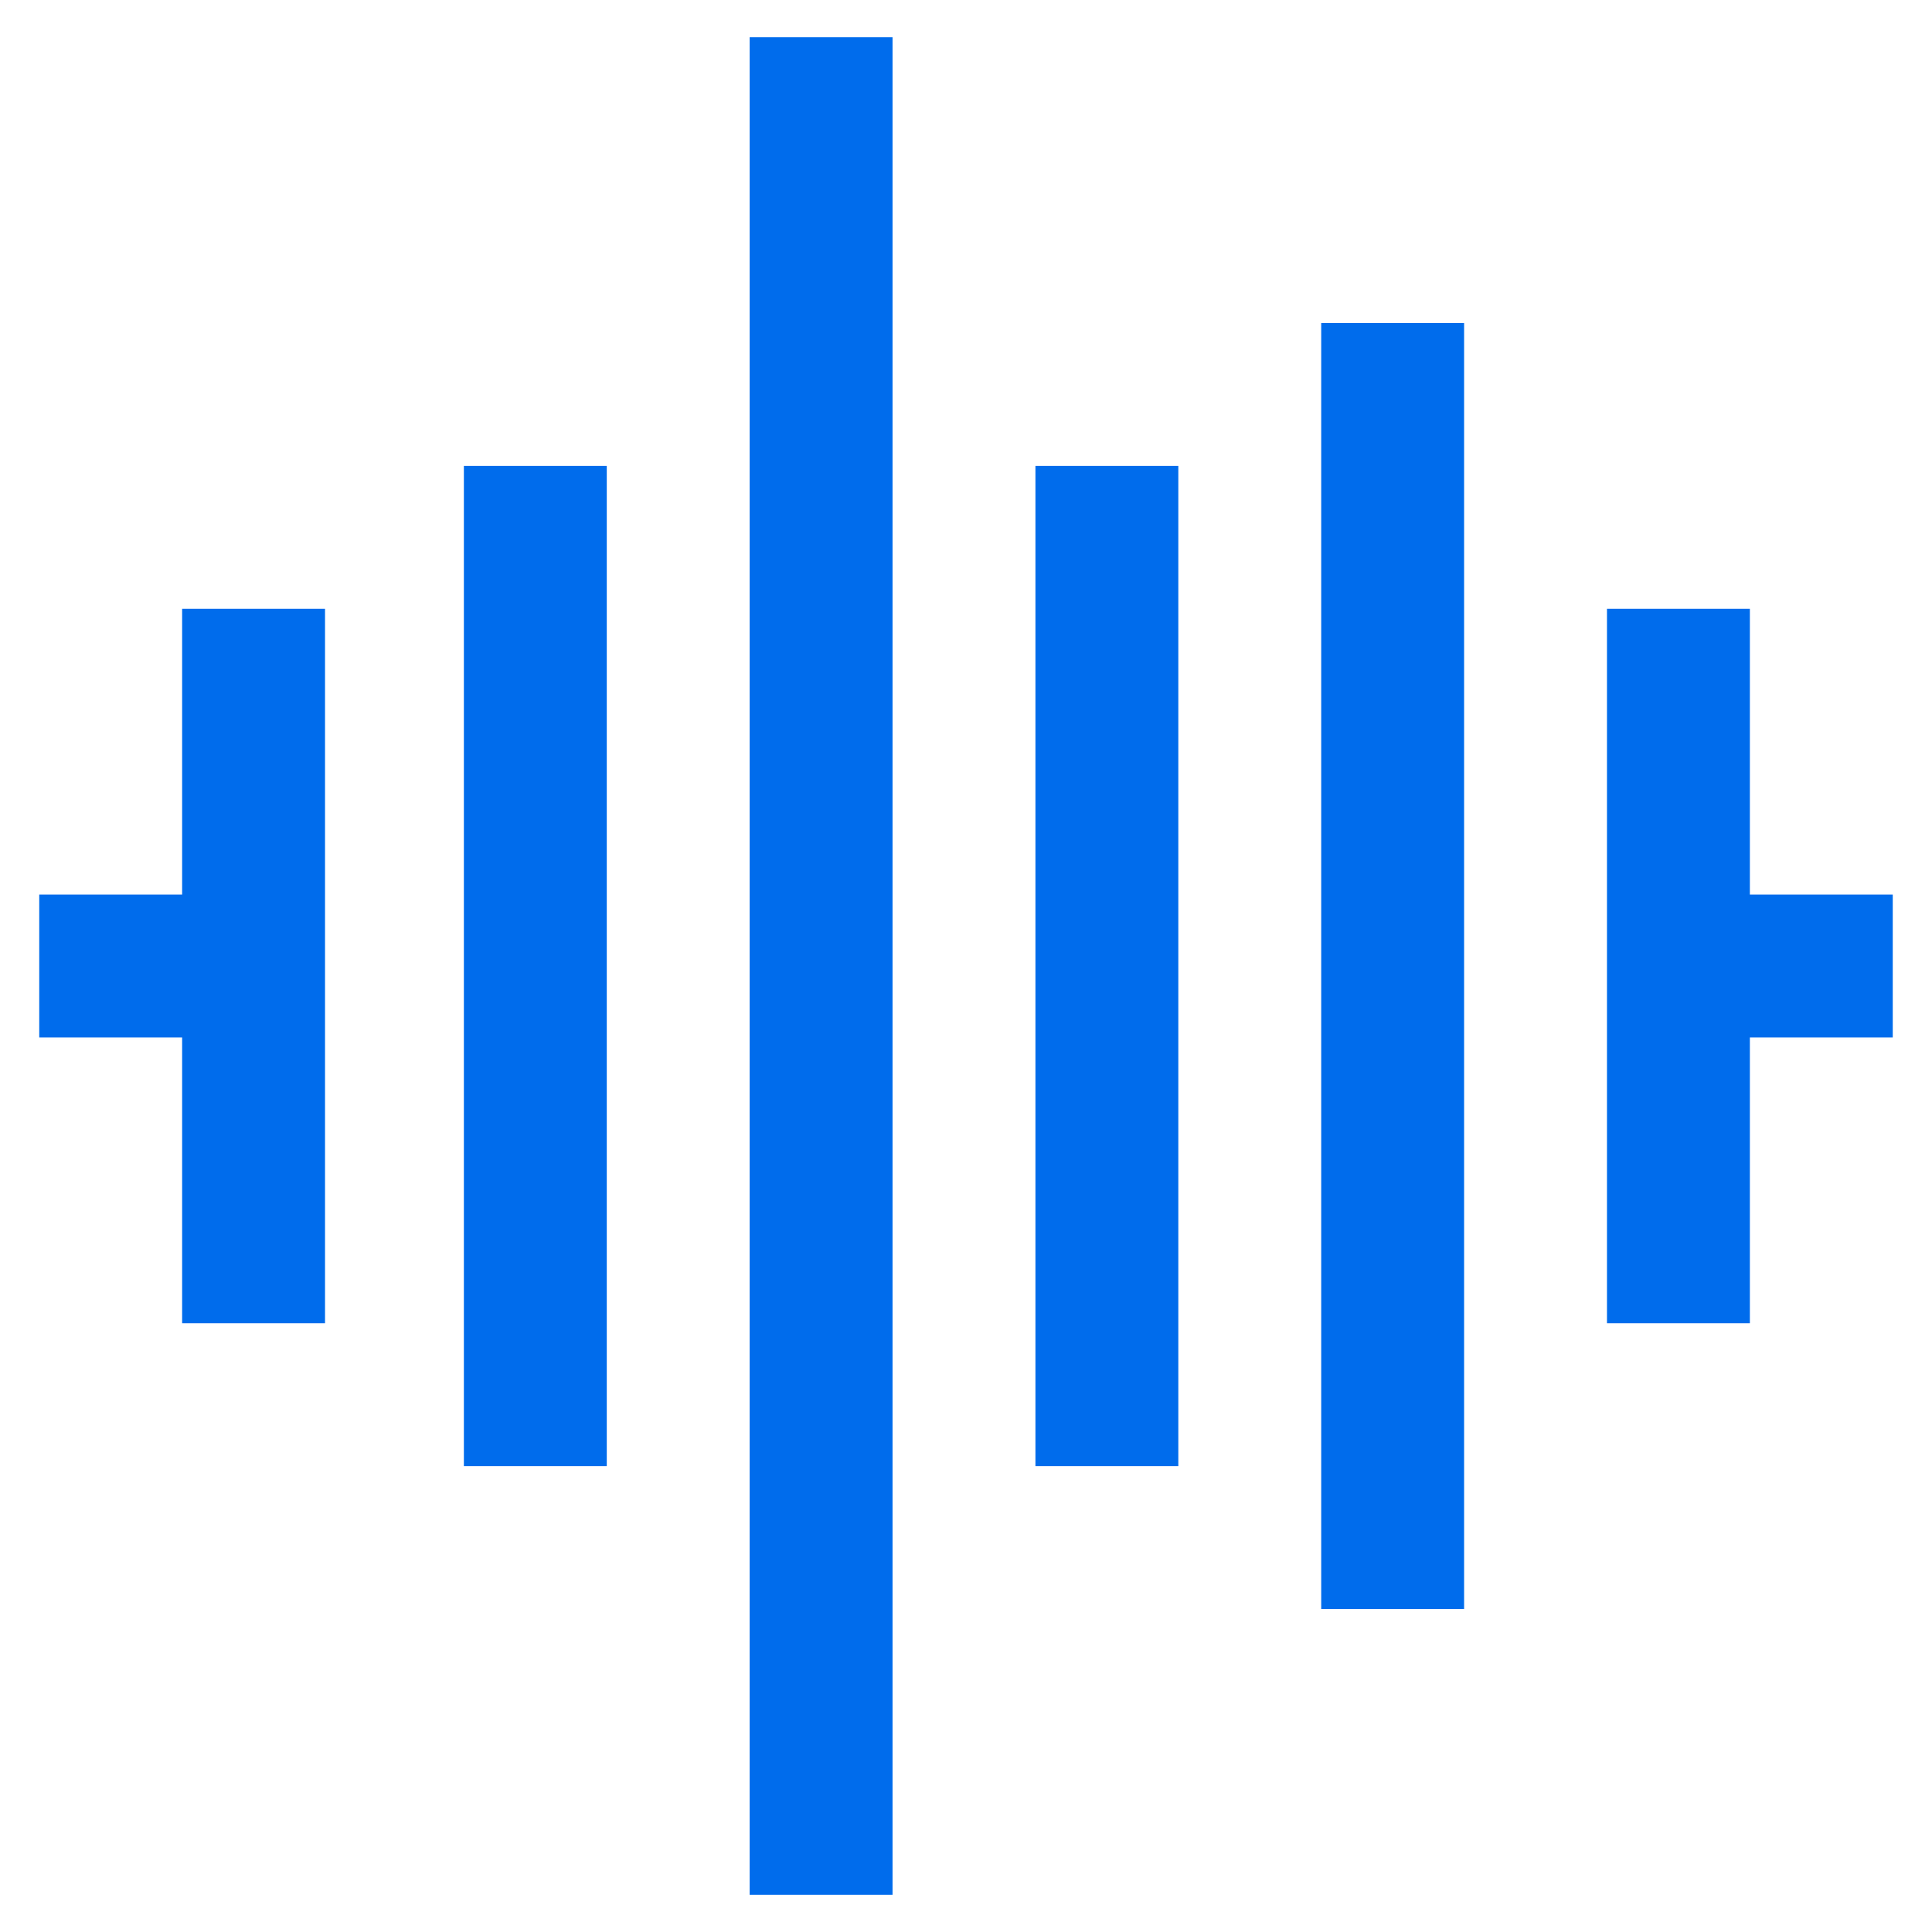 <?xml version="1.0" encoding="UTF-8"?> <svg xmlns="http://www.w3.org/2000/svg" width="288" height="288" viewBox="0 0 288 288" fill="none"><path d="M69.15 69.451H90.45V218.551H69.15V69.451Z" fill="#006CEC"></path><path d="M111.75 5.551H133.05V282.451H111.75V5.551Z" fill="#006CEC"></path><path d="M154.35 69.451H175.65V218.551H154.35V69.451Z" fill="#006CEC"></path><path d="M196.95 48.151H218.25V239.851H196.95V48.151Z" fill="#006CEC"></path><path d="M27.15 197.251H48.45V90.751H27.15V133.351H5.85V154.651H27.15V197.251Z" fill="#006CEC"></path><path d="M260.85 90.751H239.55V197.251H260.85V154.651H282.15V133.351H260.85V90.751Z" fill="#006CEC"></path></svg> 